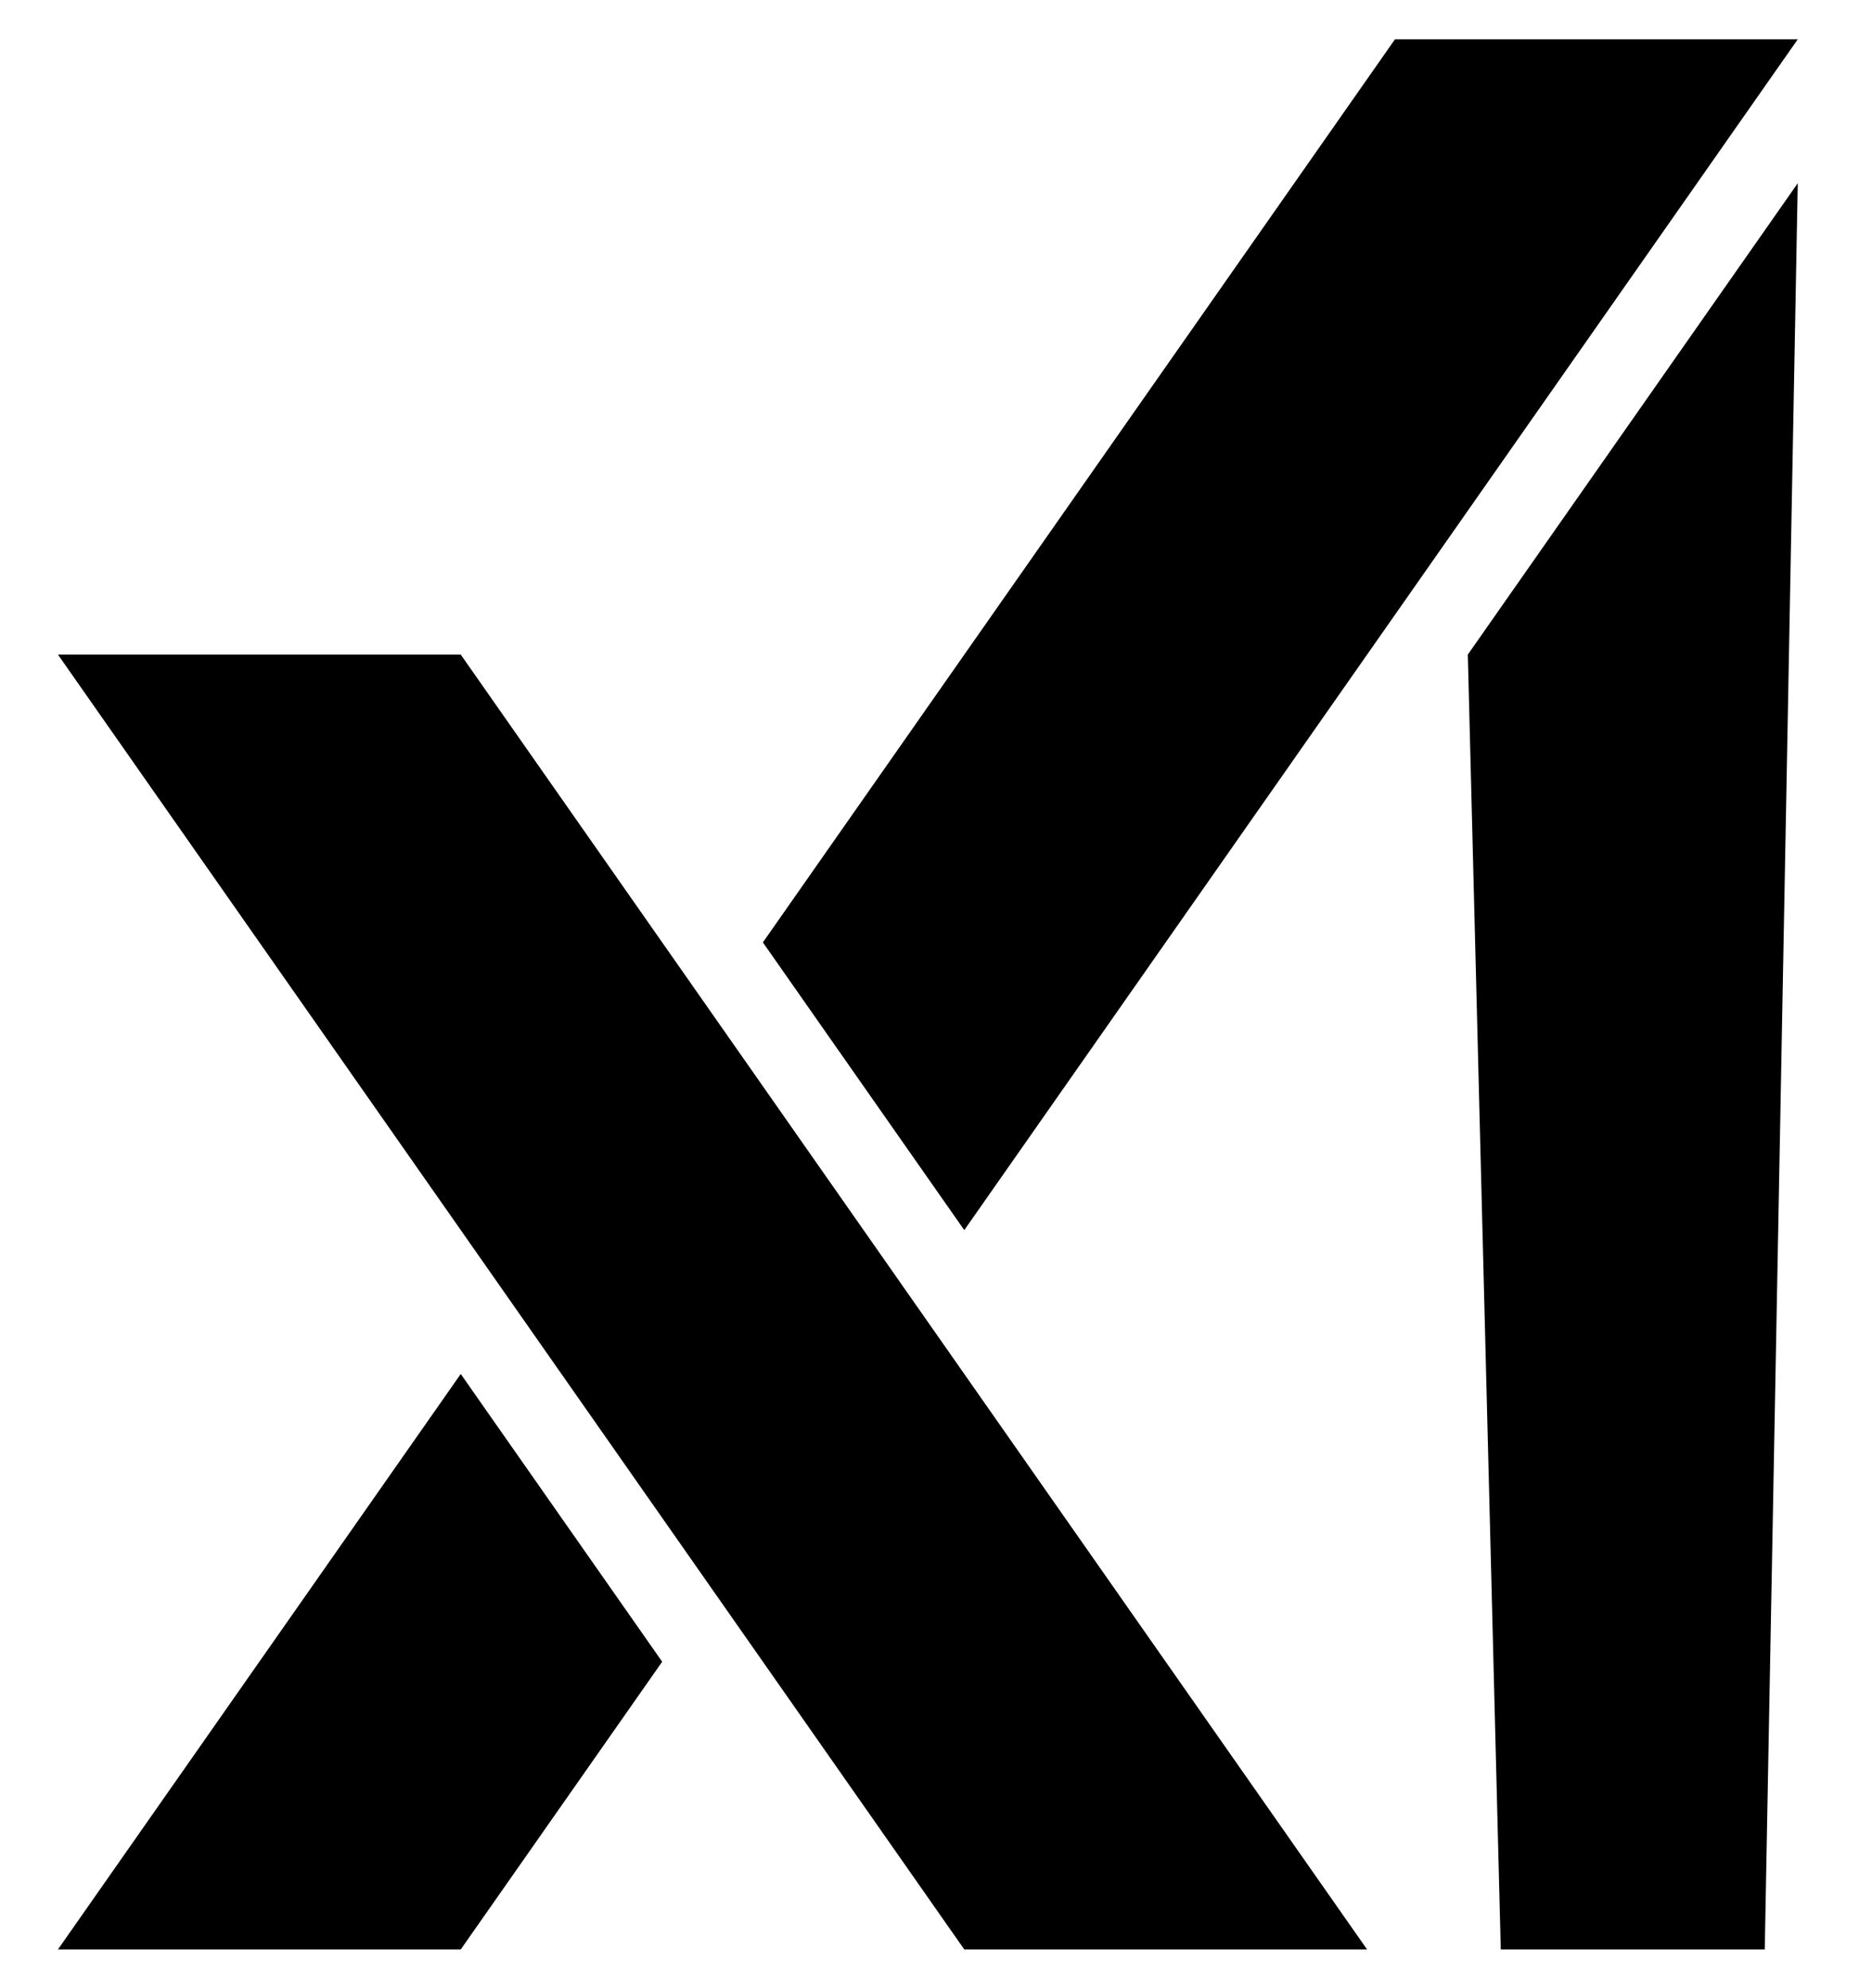 <?xml version="1.0" encoding="UTF-8"?>
<svg xmlns="http://www.w3.org/2000/svg" id="katman_1" version="1.1" viewBox="0 0 472 501">
  <polygon points="370.09 164.99 378.4 491.36 444.96 491.36 453.28 46.18 370.09 164.99"></polygon>
  <polygon points="453.28 9.91 351.72 9.91 192.35 237.53 243.13 310.05 453.28 9.91"></polygon>
  <polygon points="14.61 491.36 116.17 491.36 166.96 418.84 116.17 346.31 14.61 491.36"></polygon>
  <polygon points="14.61 164.99 243.13 491.36 344.69 491.36 116.17 164.99 14.61 164.99"></polygon>
</svg>
